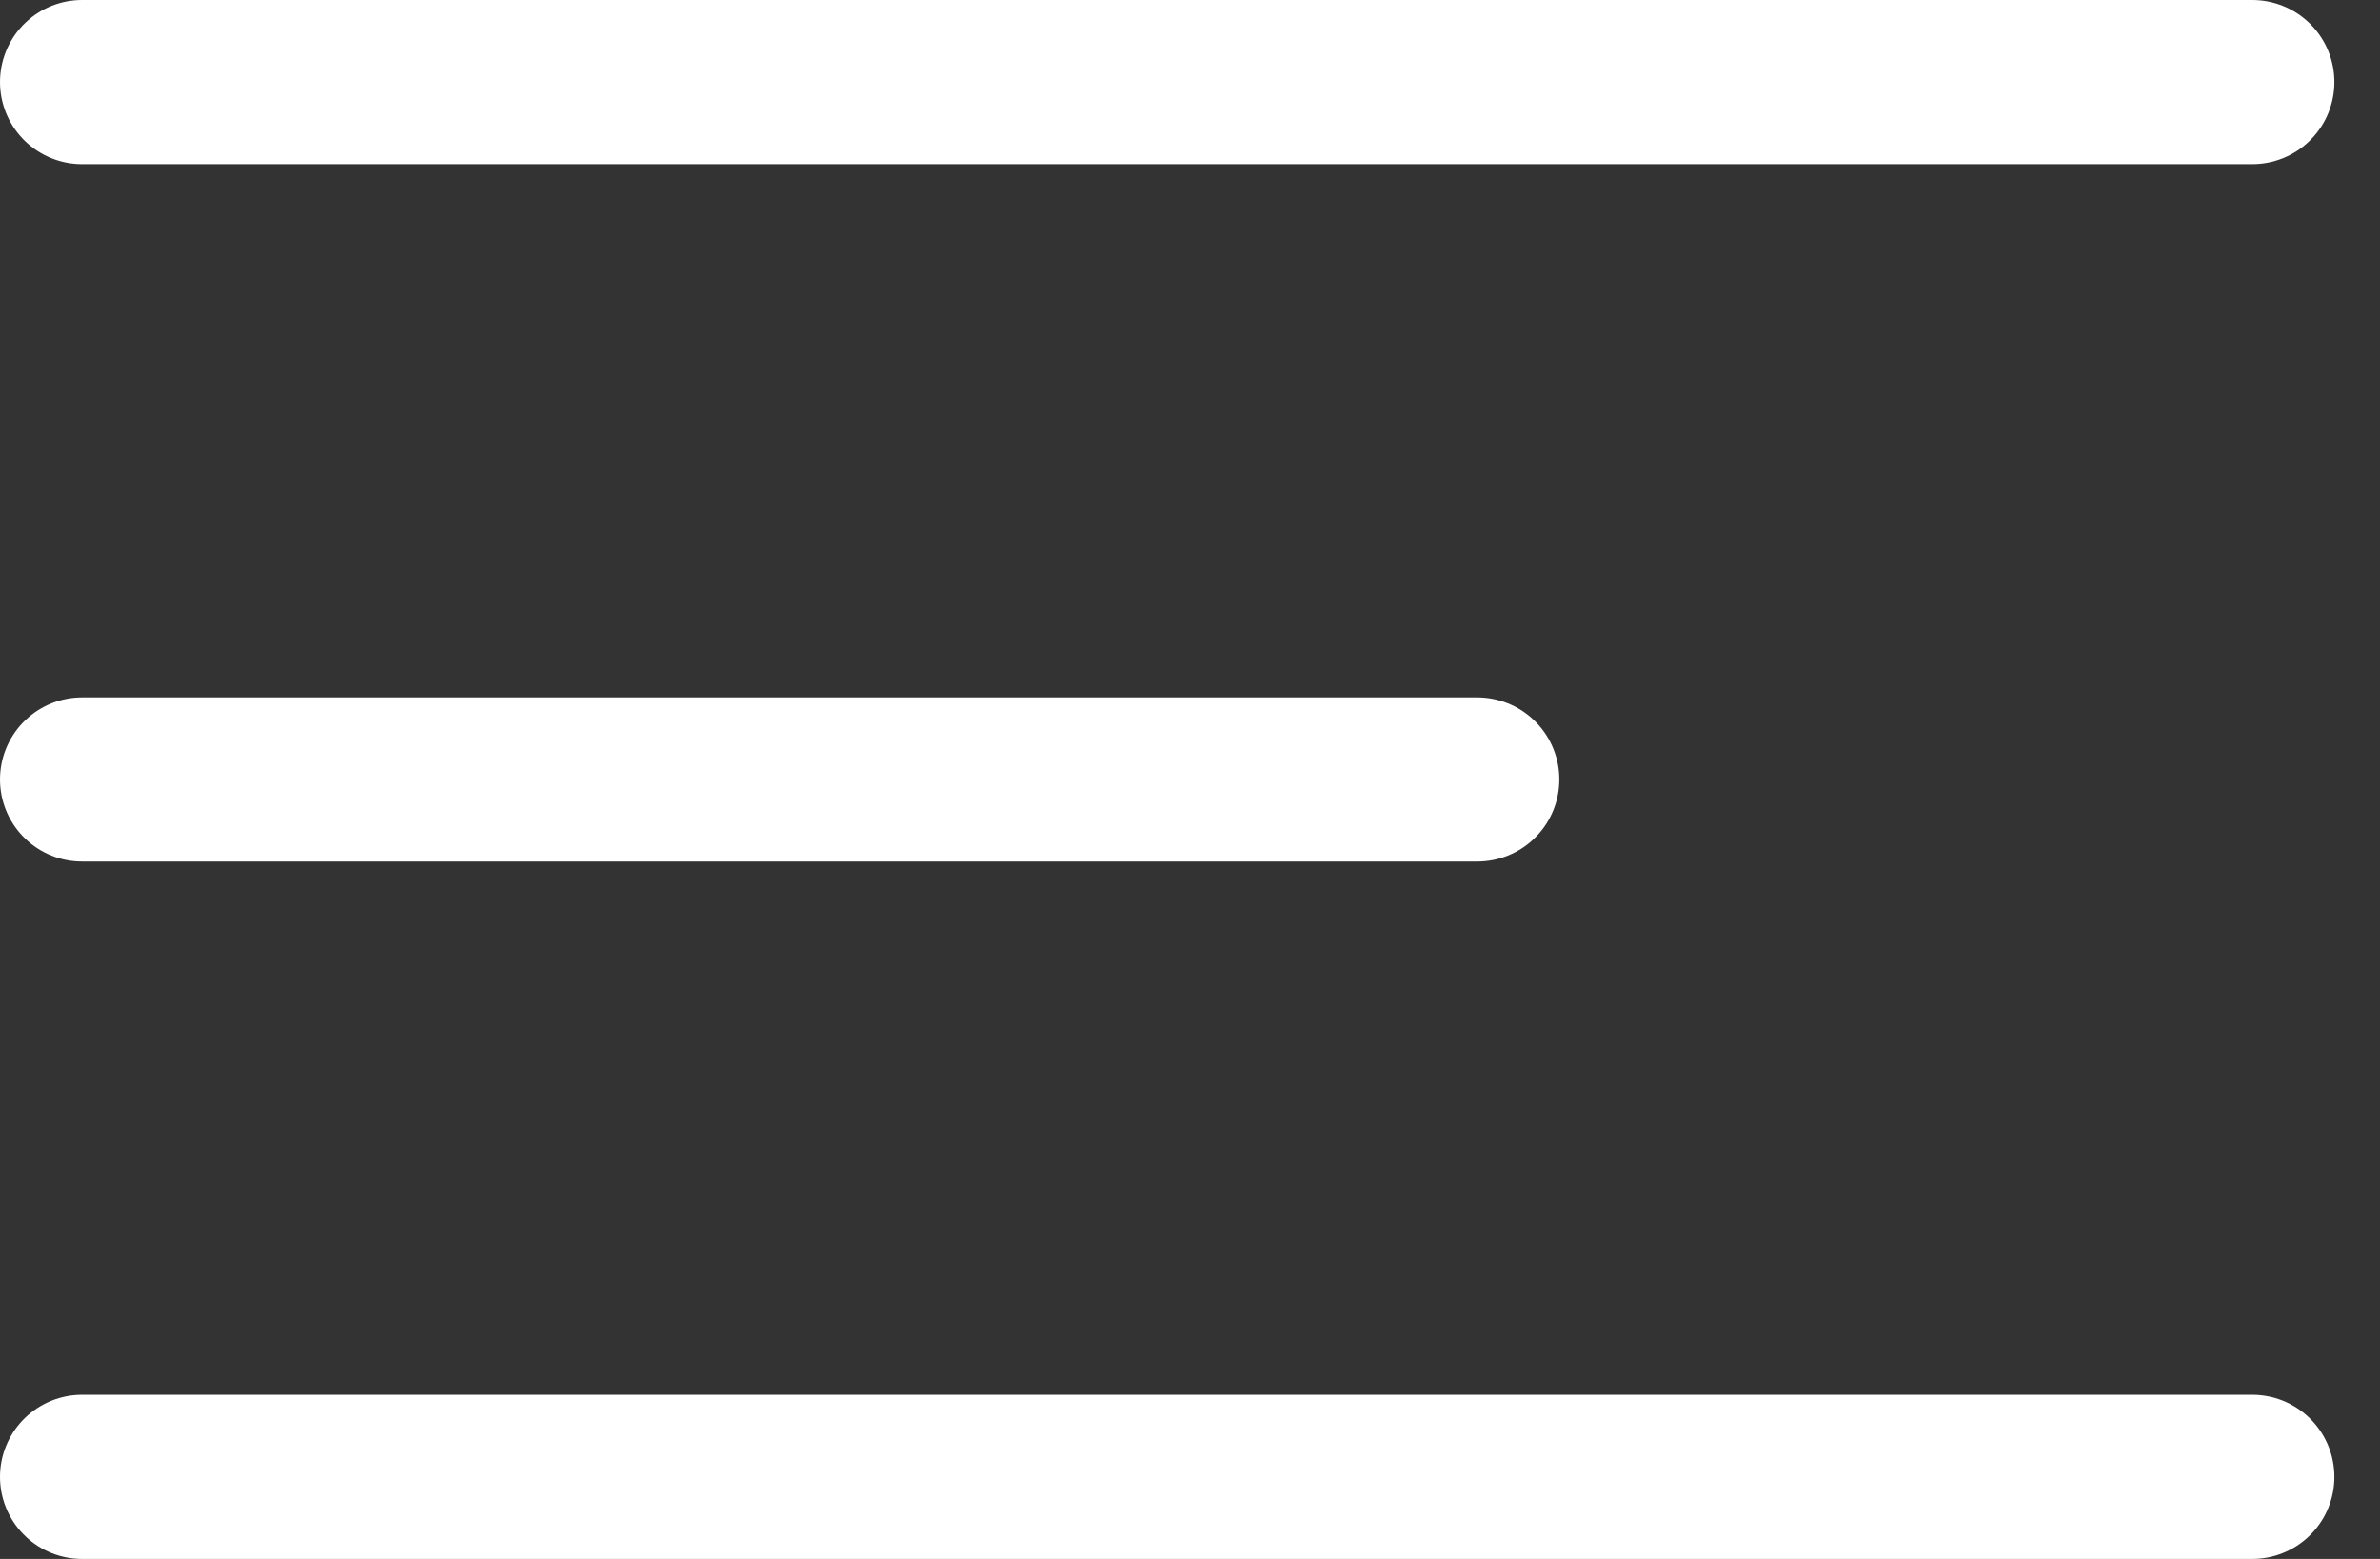 <svg width="29" height="19" viewBox="0 0 29 19" fill="none" xmlns="http://www.w3.org/2000/svg">
<rect x="0" y="0" width="29" height="19" fill="#333333" stroke="none"/>
<path d="M1 18H27.444" stroke="white" stroke-width="2" stroke-linecap="round"/>
<path d="M1 9.5H18" stroke="white" stroke-width="2" stroke-linecap="round"/>
<path d="M1 1H27.444" stroke="white" stroke-width="2" stroke-linecap="round"/>
</svg>
